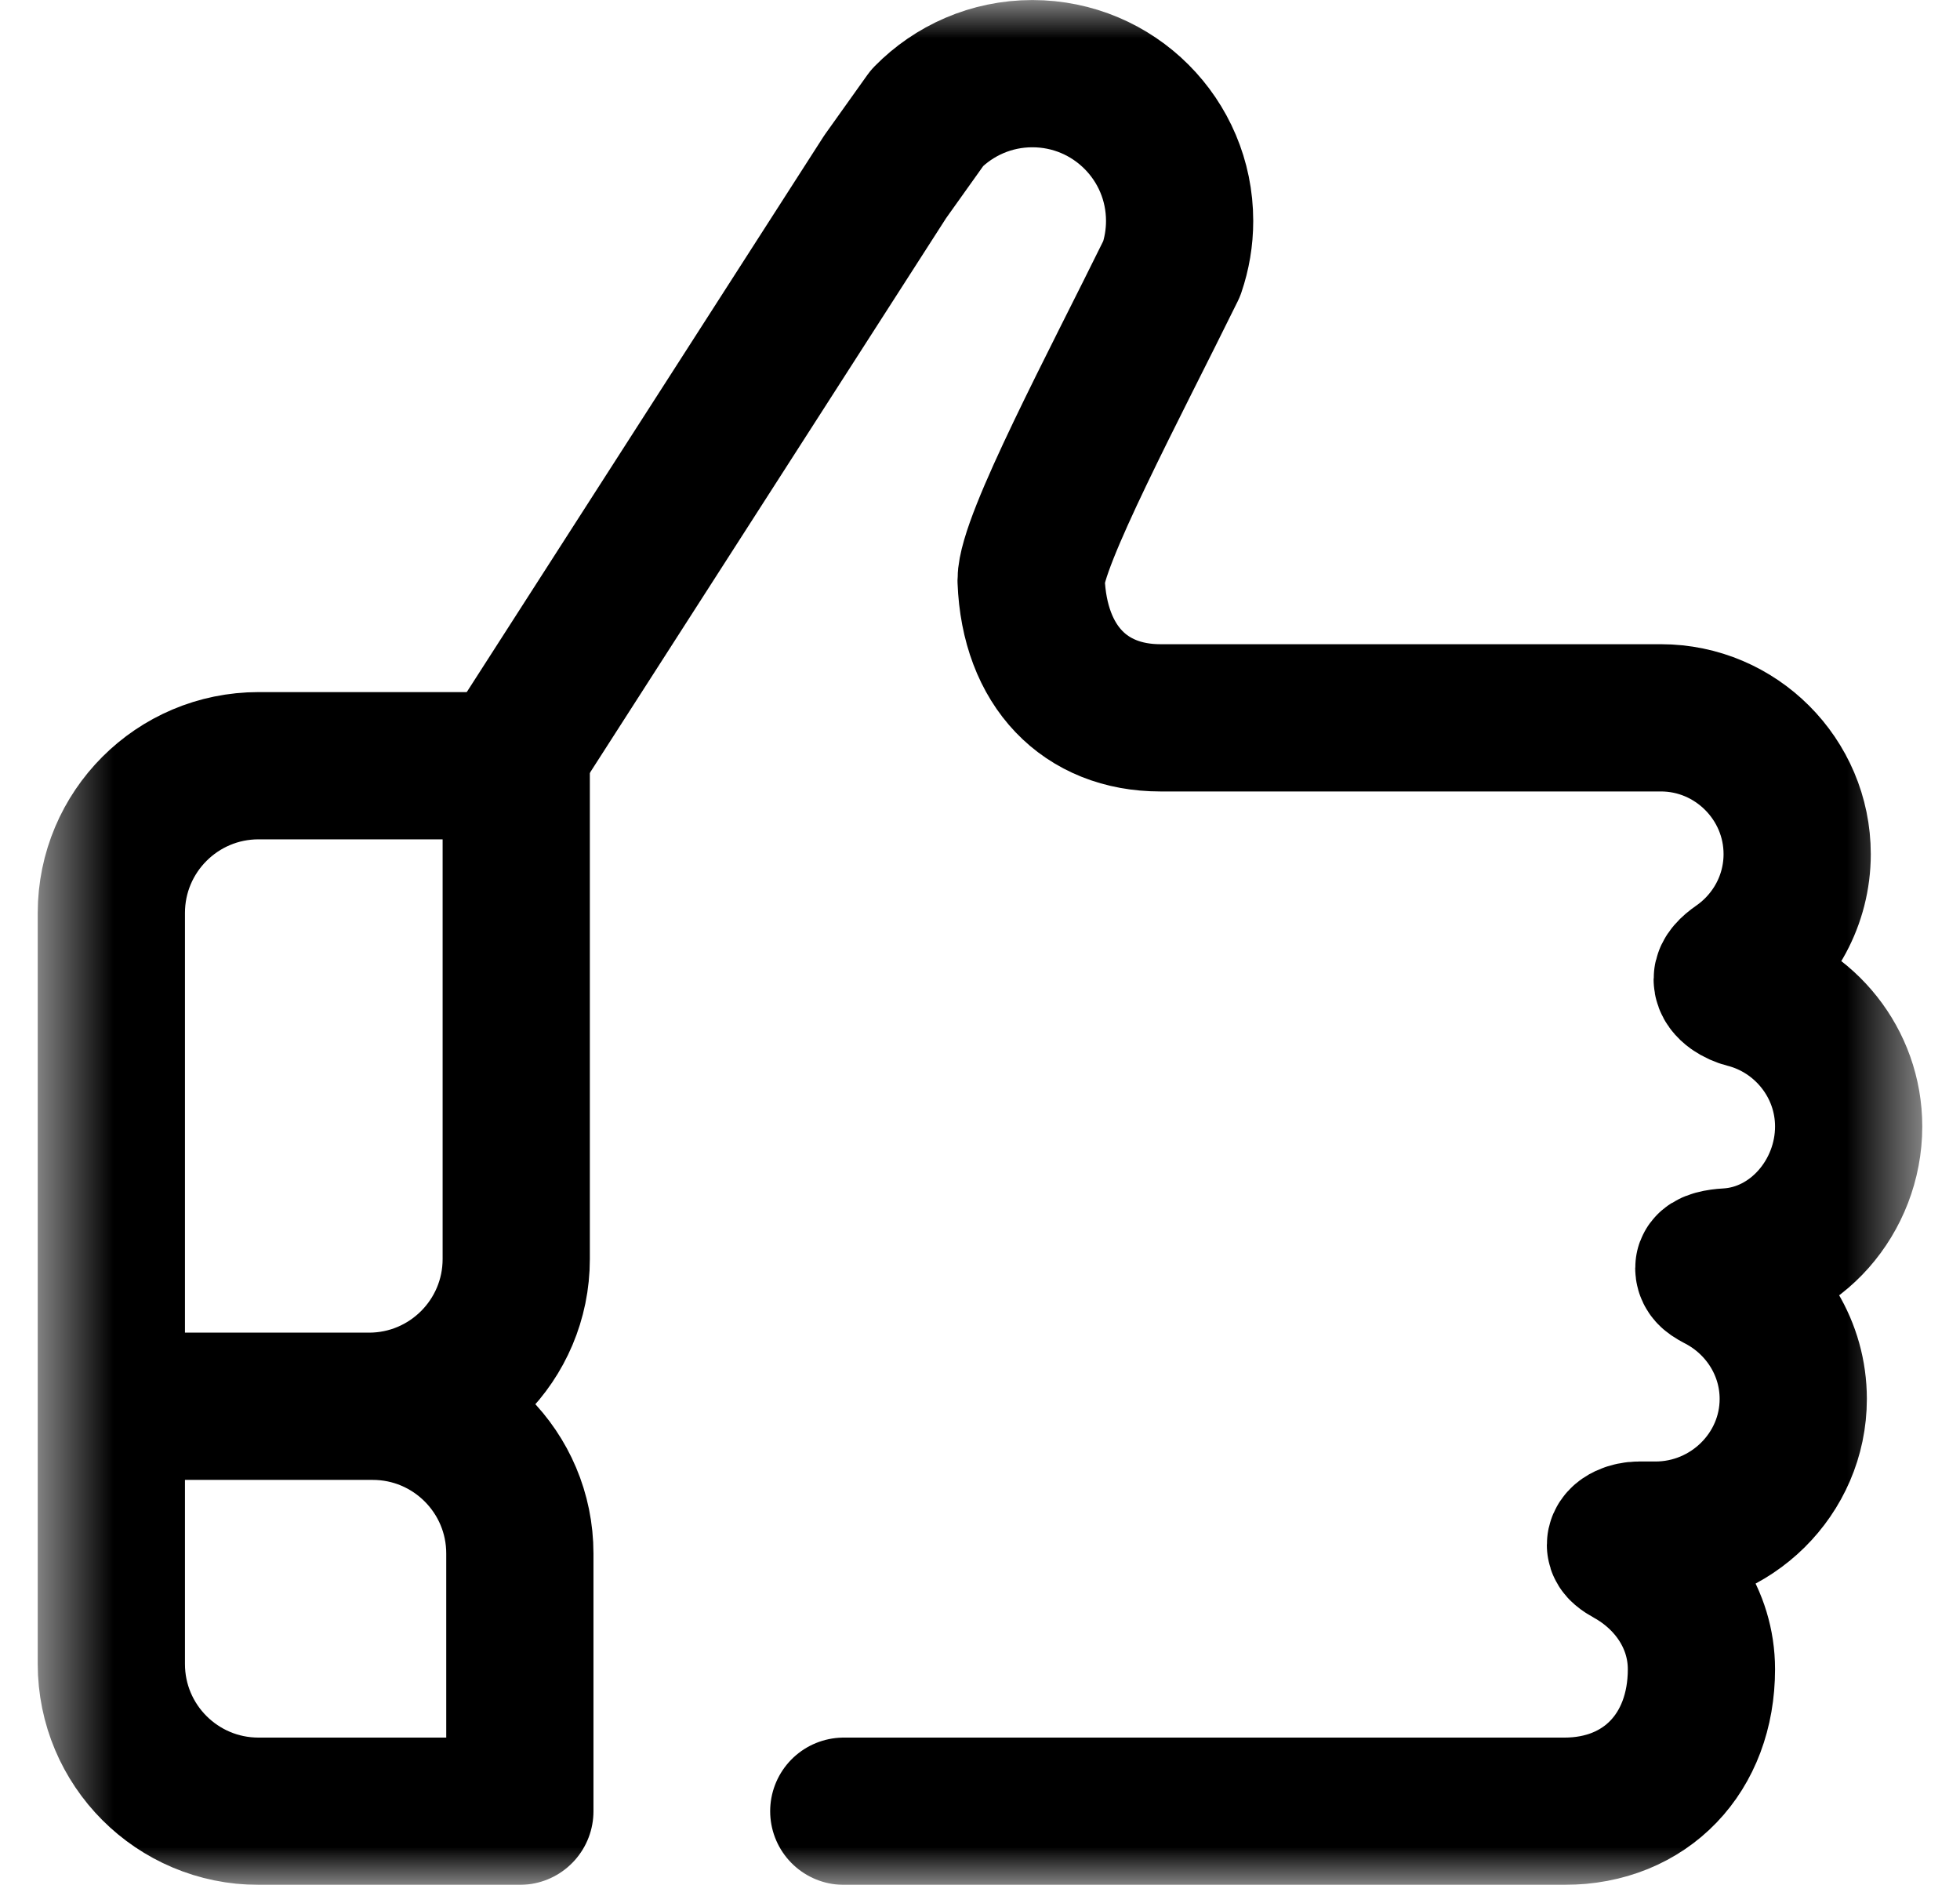 <svg width="26" height="25" viewBox="0 0 26 25" fill="none" xmlns="http://www.w3.org/2000/svg">
<mask id="mask0_609_9315" style="mask-type:luminance" maskUnits="userSpaceOnUse" x="0" y="0" width="26" height="25">
<path d="M0.5 1.90735e-06H25.5V25H0.5V1.90735e-06Z" fill="white"/>
</mask>
<g mask="url(#mask0_609_9315)">
<path d="M6.725 10.156L11.742 2.345L12.3 1.562C12.655 1.201 13.149 0.977 13.695 0.977C14.774 0.977 15.648 1.851 15.648 2.93C15.648 3.152 15.611 3.365 15.543 3.564C14.793 5.09 13.678 7.178 13.678 7.697C13.722 8.841 14.396 9.521 15.393 9.521H22.033C23.027 9.521 23.84 10.335 23.84 11.328C23.84 11.942 23.53 12.486 23.059 12.813C22.964 12.879 22.912 12.938 22.912 12.988C22.912 13.086 23.061 13.165 23.156 13.189C23.939 13.387 24.523 14.099 24.523 14.941C24.523 15.869 23.819 16.688 22.912 16.738C22.809 16.743 22.668 16.769 22.668 16.818C22.668 16.895 22.747 16.919 22.875 16.992C23.42 17.306 23.788 17.89 23.788 18.555C23.788 19.548 22.965 20.361 21.96 20.361H21.74C21.634 20.361 21.496 20.41 21.496 20.492C21.496 20.526 21.543 20.562 21.621 20.605C22.17 20.909 22.57 21.469 22.57 22.14C22.57 23.248 21.834 24.023 20.753 24.023H11.193" stroke="black" stroke-width="1.953" stroke-miterlimit="10" stroke-linecap="round" stroke-linejoin="round"/>
<path d="M1.525 18.652H4.943C6.022 18.652 6.896 19.527 6.896 20.605V24.023H3.43C2.351 24.023 1.477 23.149 1.477 22.07V12.109C1.477 11.031 2.351 10.156 3.43 10.156H6.848V16.699C6.848 17.778 5.973 18.652 4.895 18.652H2.209" stroke="black" stroke-width="1.953" stroke-miterlimit="10" stroke-linecap="round" stroke-linejoin="round"/>
</g>
</svg>
